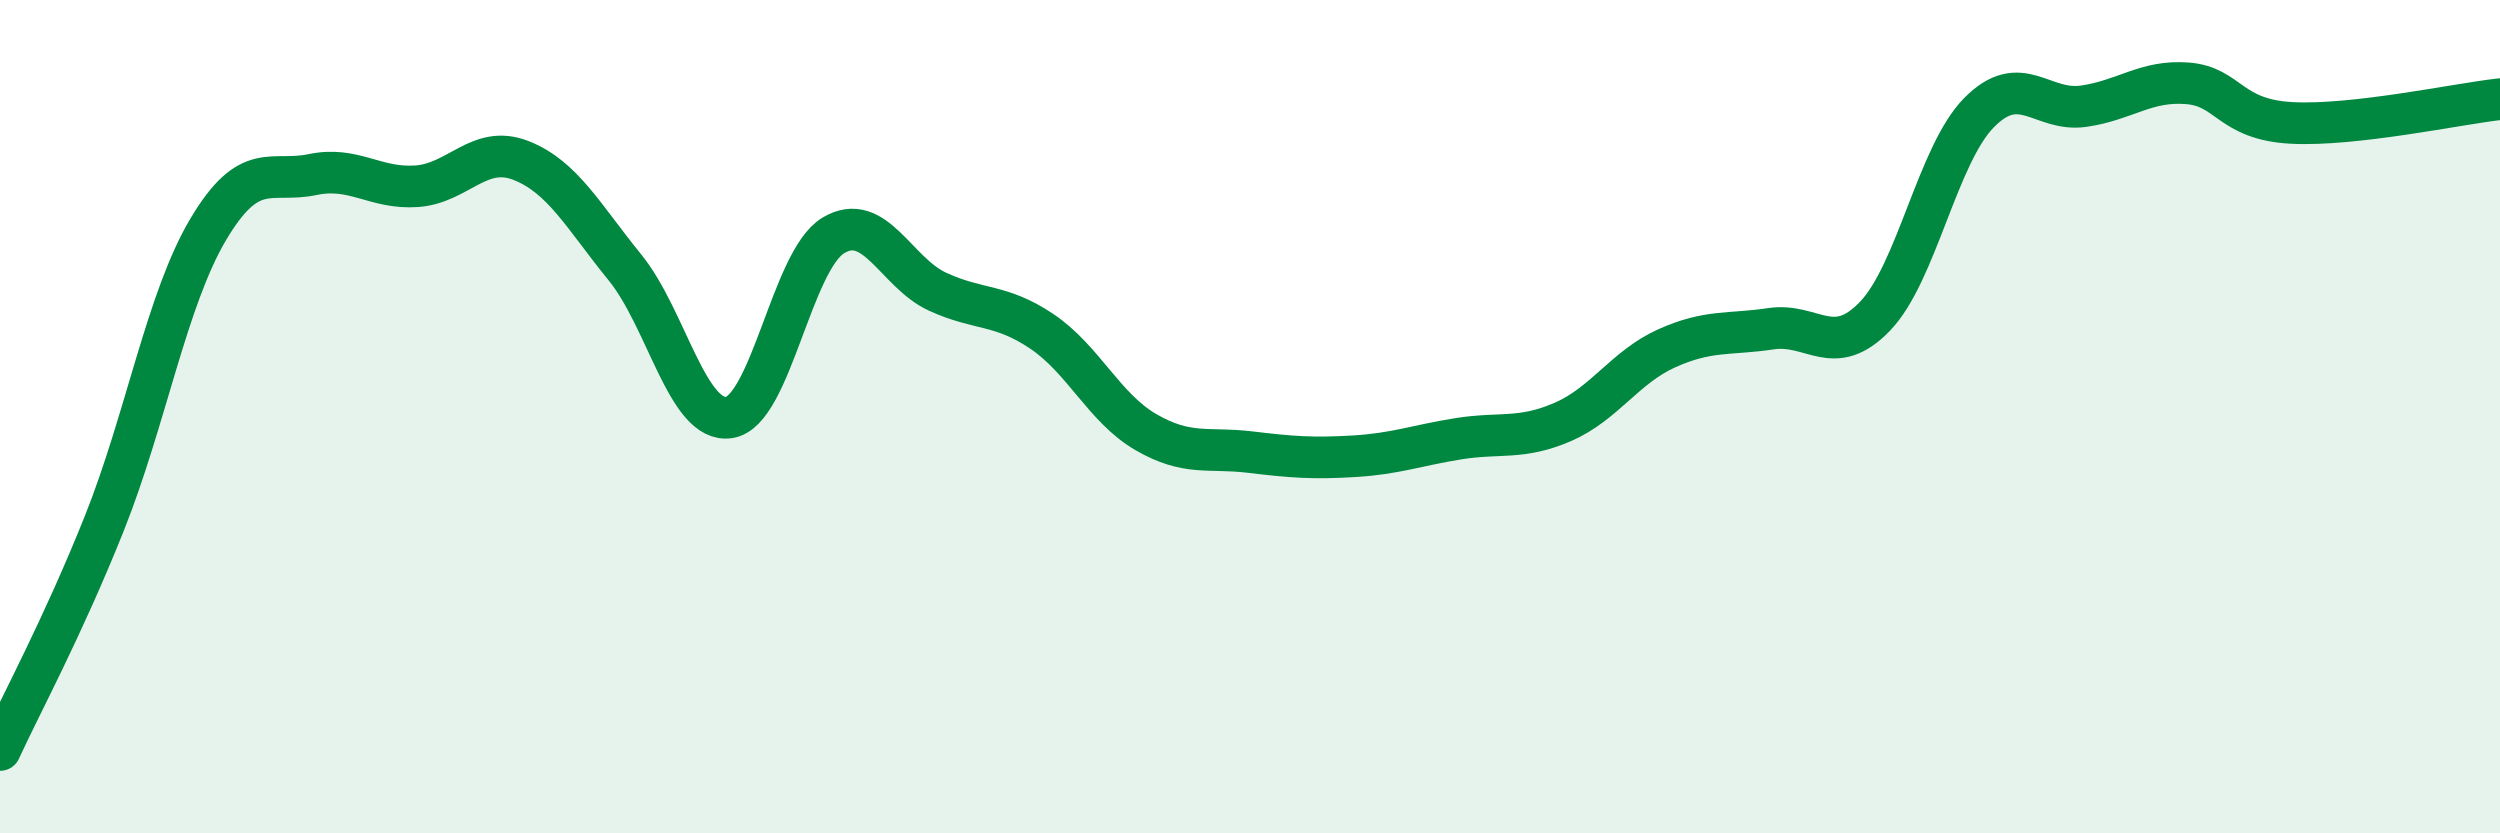 
    <svg width="60" height="20" viewBox="0 0 60 20" xmlns="http://www.w3.org/2000/svg">
      <path
        d="M 0,18 C 0.5,16.91 1.5,15.07 2.5,12.57 C 3.5,10.07 4,7.18 5,5.5 C 6,3.82 6.5,4.4 7.5,4.19 C 8.5,3.98 9,4.54 10,4.47 C 11,4.4 11.5,3.46 12.5,3.85 C 13.5,4.24 14,5.19 15,6.42 C 16,7.65 16.5,10.17 17.5,10.02 C 18.5,9.87 19,6.25 20,5.65 C 21,5.05 21.5,6.54 22.5,7 C 23.5,7.46 24,7.28 25,7.95 C 26,8.62 26.5,9.79 27.5,10.37 C 28.5,10.95 29,10.73 30,10.85 C 31,10.97 31.5,11.01 32.5,10.95 C 33.5,10.89 34,10.69 35,10.53 C 36,10.37 36.5,10.56 37.5,10.13 C 38.5,9.7 39,8.81 40,8.36 C 41,7.91 41.5,8.04 42.5,7.89 C 43.5,7.74 44,8.63 45,7.59 C 46,6.55 46.5,3.71 47.5,2.7 C 48.5,1.69 49,2.69 50,2.55 C 51,2.41 51.5,1.92 52.5,2 C 53.5,2.08 53.5,2.87 55,2.95 C 56.5,3.03 59,2.49 60,2.38L60 20L0 20Z"
        fill="#008740"
        opacity="0.1"
        stroke-linecap="round"
        stroke-linejoin="round"
      />
      <path
        d="M 0,18 C 0.5,16.91 1.5,15.07 2.5,12.57 C 3.5,10.07 4,7.18 5,5.5 C 6,3.82 6.5,4.4 7.5,4.19 C 8.5,3.98 9,4.54 10,4.47 C 11,4.4 11.5,3.46 12.5,3.85 C 13.5,4.24 14,5.19 15,6.42 C 16,7.65 16.5,10.17 17.5,10.02 C 18.5,9.87 19,6.25 20,5.65 C 21,5.05 21.5,6.54 22.5,7 C 23.5,7.46 24,7.28 25,7.95 C 26,8.62 26.5,9.79 27.5,10.37 C 28.5,10.95 29,10.73 30,10.85 C 31,10.97 31.5,11.01 32.5,10.95 C 33.5,10.89 34,10.69 35,10.53 C 36,10.37 36.5,10.56 37.5,10.13 C 38.5,9.7 39,8.81 40,8.36 C 41,7.91 41.5,8.04 42.5,7.89 C 43.5,7.74 44,8.63 45,7.59 C 46,6.55 46.5,3.71 47.5,2.7 C 48.5,1.69 49,2.69 50,2.55 C 51,2.41 51.5,1.92 52.5,2 C 53.5,2.08 53.5,2.87 55,2.95 C 56.5,3.03 59,2.49 60,2.38"
        stroke="#008740"
        stroke-width="1"
        fill="none"
        stroke-linecap="round"
        stroke-linejoin="round"
      />
    </svg>
  
